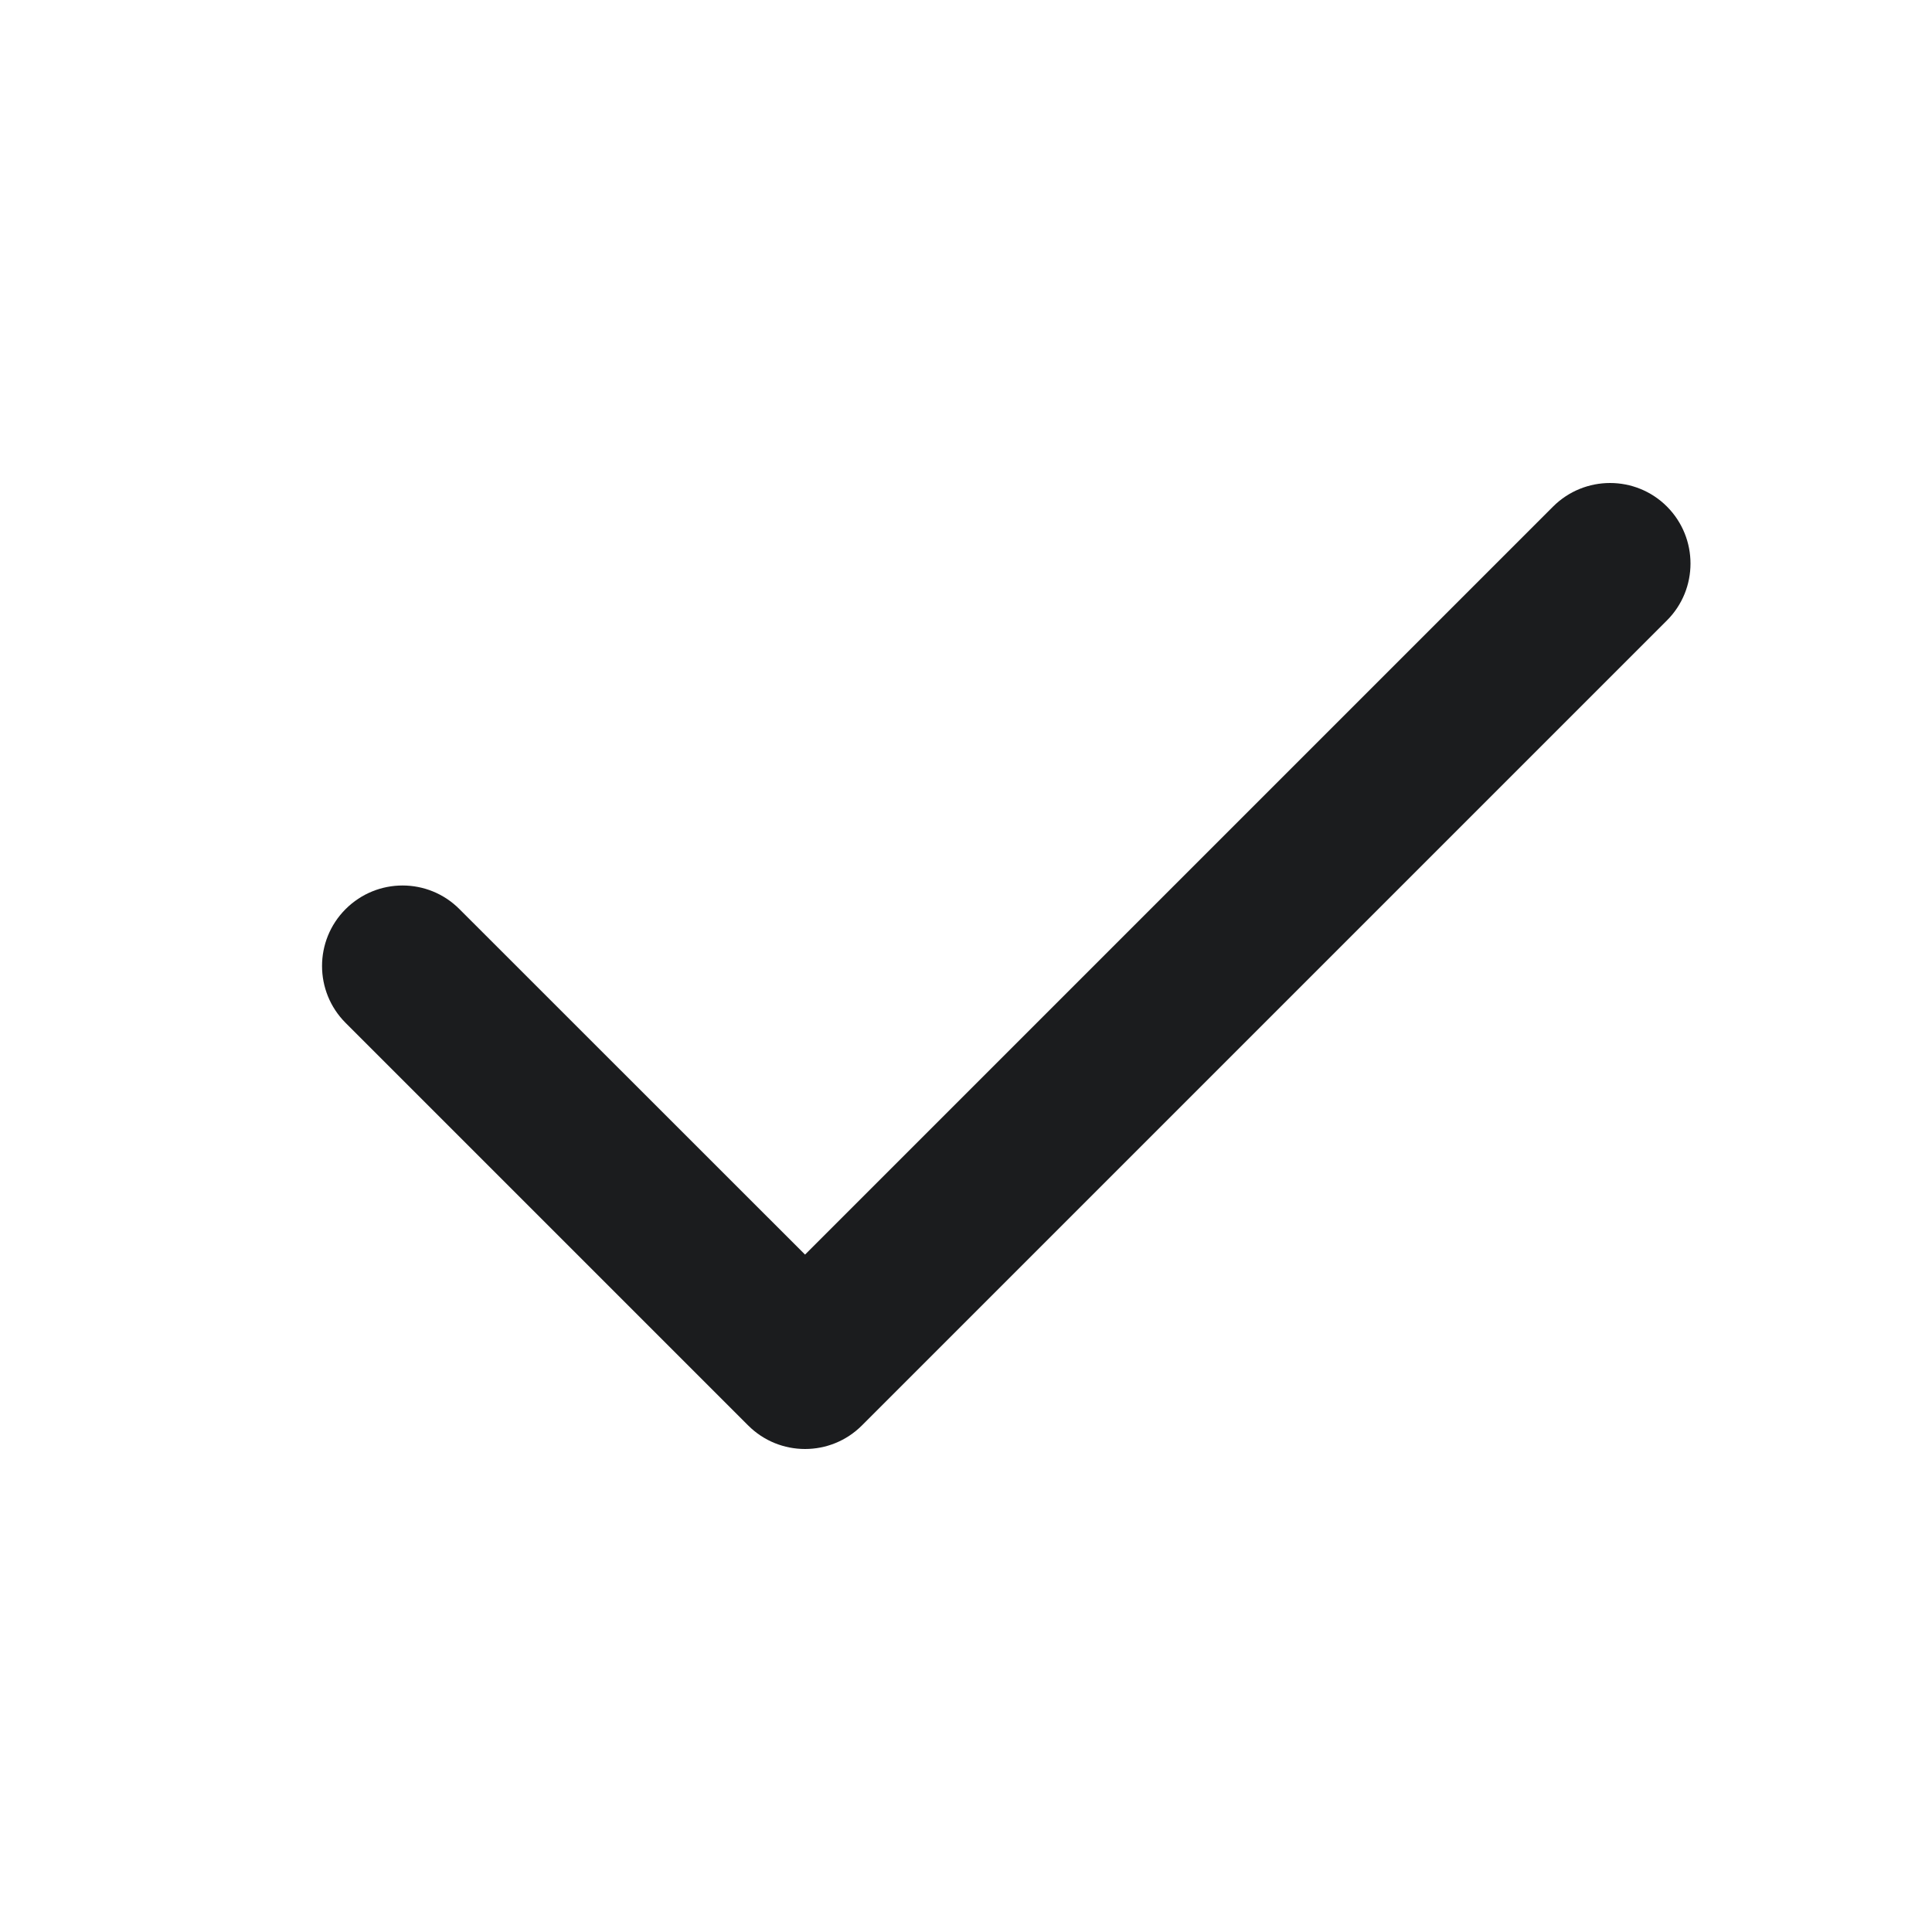 <svg width="16" height="16" viewBox="0 0 16 16" fill="none" xmlns="http://www.w3.org/2000/svg">
    <path fill-rule="evenodd" clip-rule="evenodd"
        d="M13.805 4.195C14.065 4.456 14.065 4.878 13.805 5.138L7.138 11.805C6.878 12.065 6.456 12.065 6.196 11.805L2.862 8.471C2.602 8.211 2.602 7.789 2.862 7.529C3.123 7.268 3.545 7.268 3.805 7.529L6.667 10.39L12.862 4.195C13.123 3.935 13.545 3.935 13.805 4.195Z"
        fill="#1B1C1E" />
</svg>